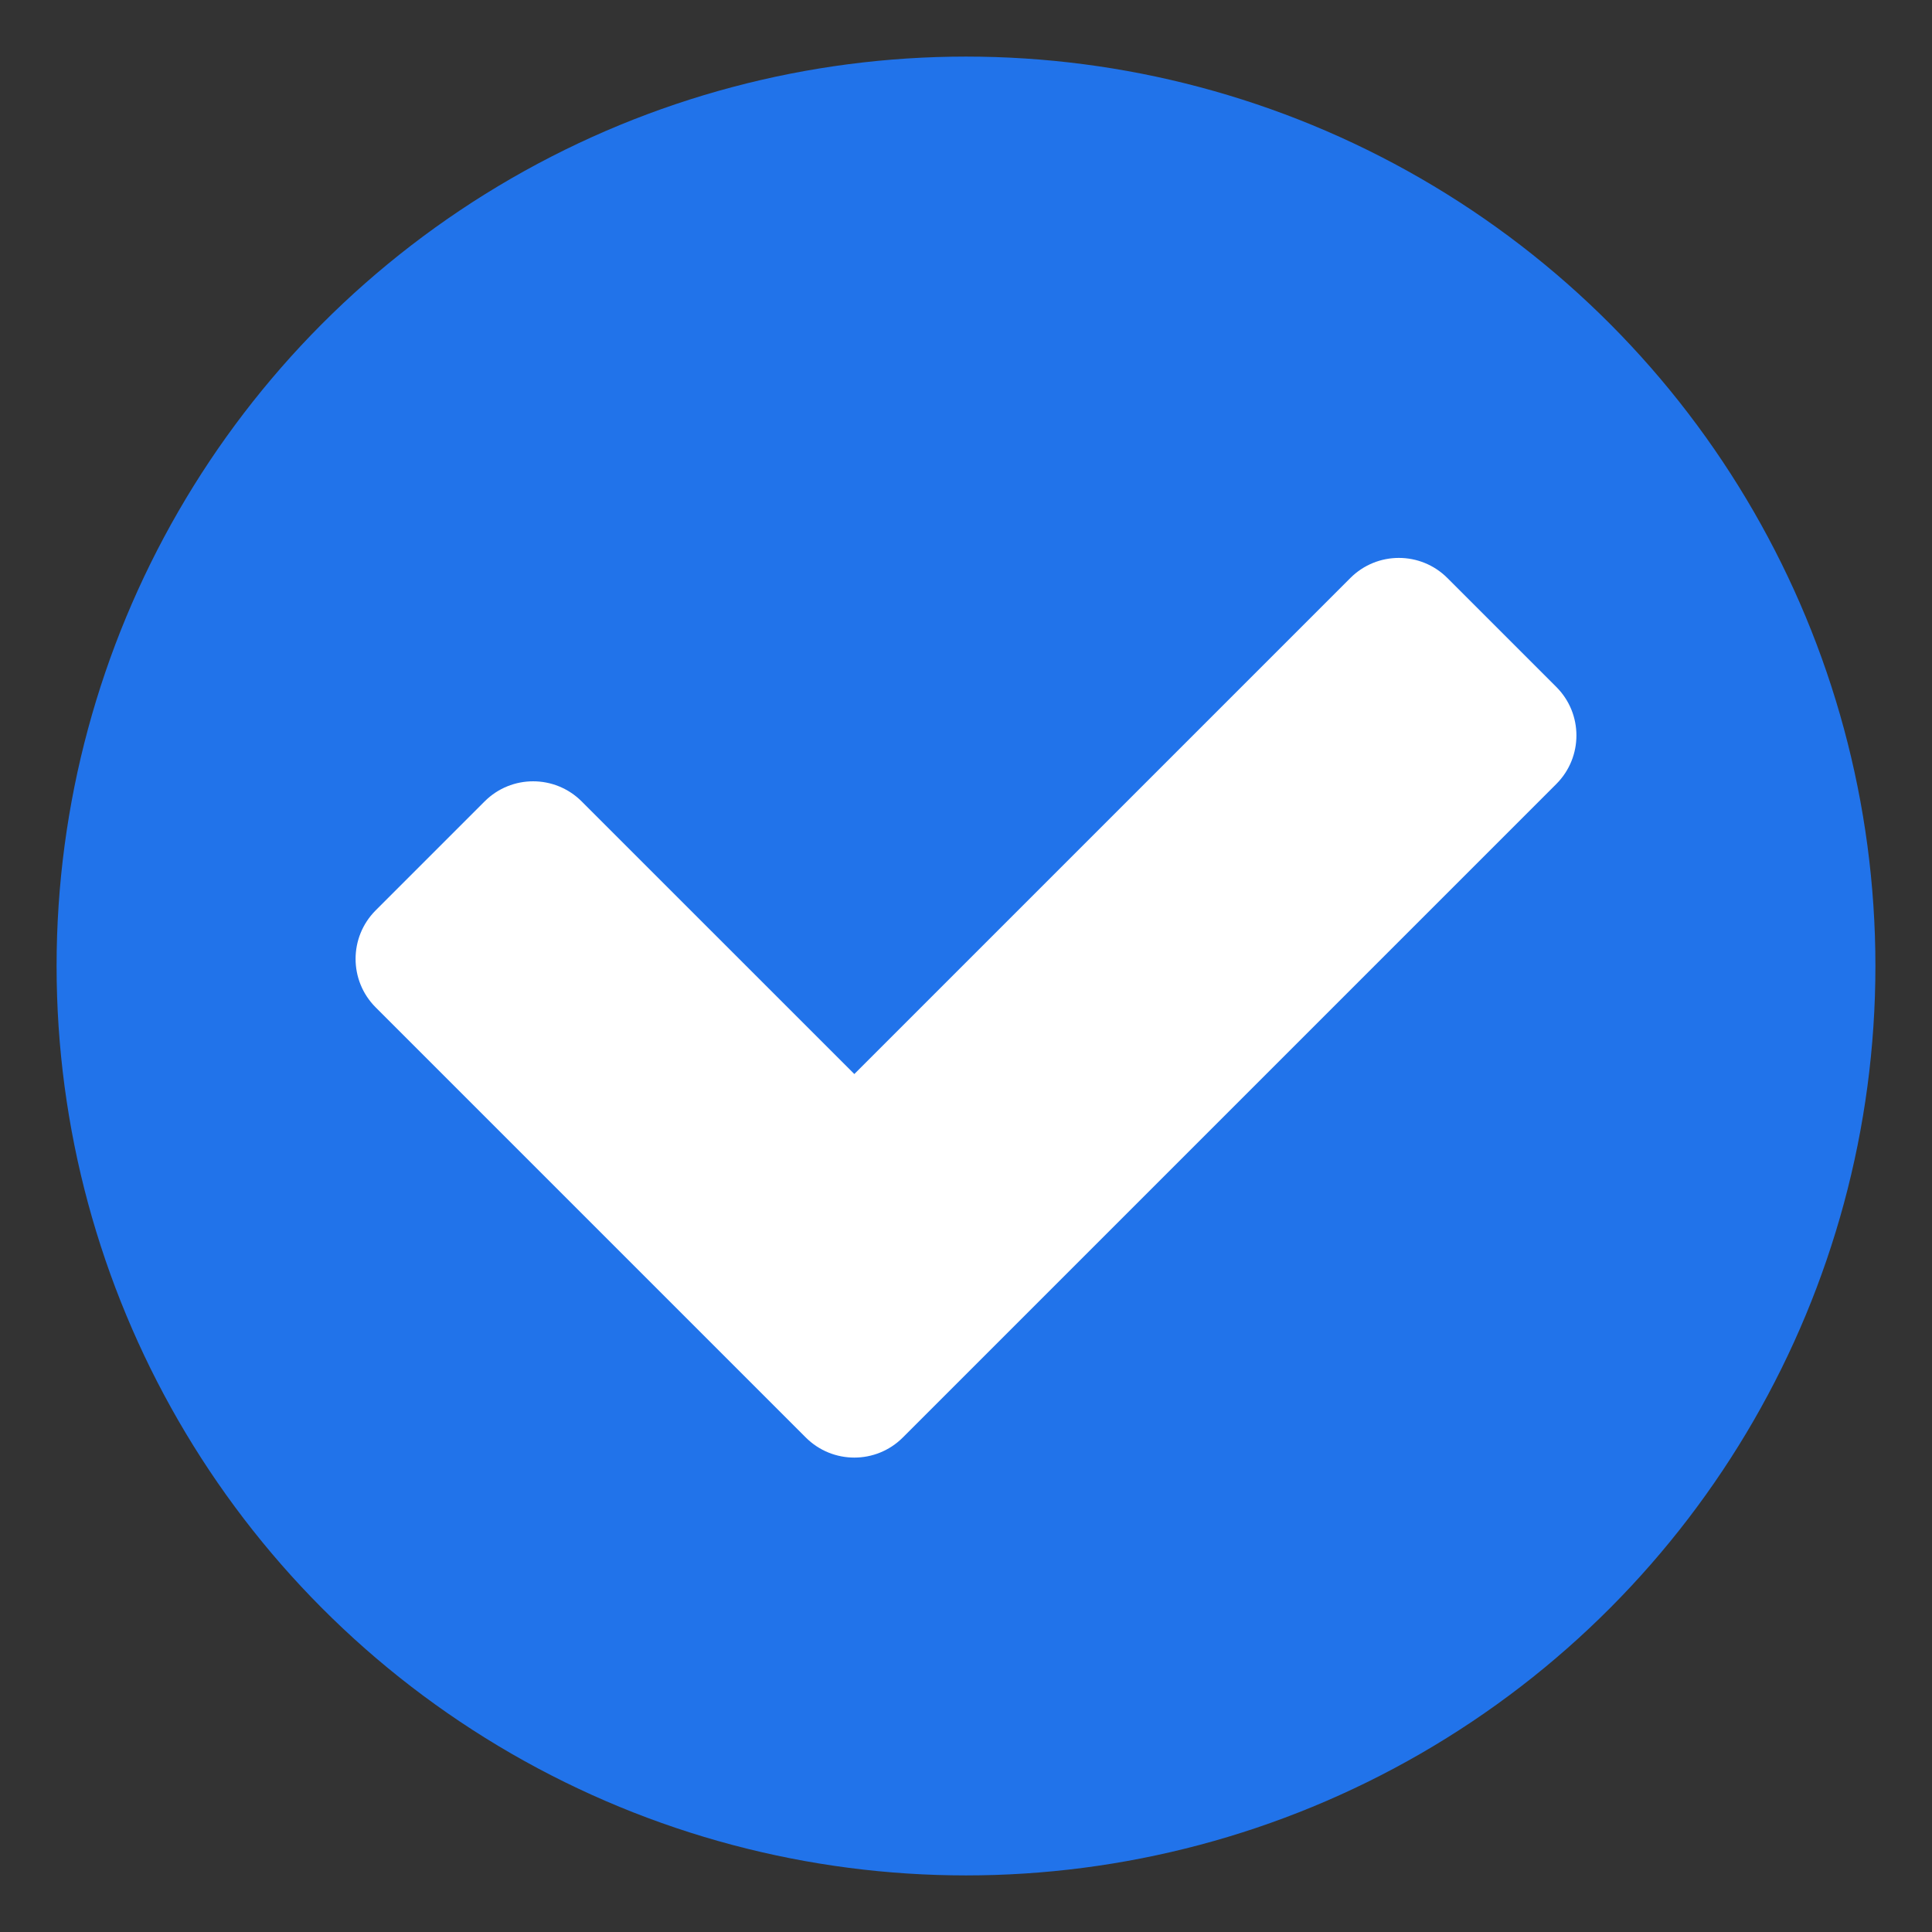 <?xml version="1.0" encoding="UTF-8"?>
<svg id="Layer_1" xmlns="http://www.w3.org/2000/svg" version="1.1" viewBox="0 0 478 478">
  <rect x="0" y="0" width="478" height="478" fill="#333333" stroke="none"/>
  <!-- Generator: Adobe Illustrator 29.5.1, SVG Export Plug-In . SVG Version: 2.1.0 Build 141)  -->
  <defs>
    <style>
      .st0 {
        fill: #2173ea;
      }

      .st1 {
        fill: #fff;
      }
    </style>
  </defs>
  <circle class="st0" cx="239" cy="239" r="225"/>
  <path class="st1" d="M385.06,193.96l-161.7,161.7c-6.62,6.62-17.36,6.62-23.99,0l-106.43-106.43c-6.62-6.62-6.62-17.36,0-23.99l26.97-26.97c6.62-6.62,17.36-6.62,23.99,0l67.47,67.46,122.73-122.73c6.62-6.62,17.37-6.62,23.99,0l26.97,26.97c6.62,6.62,6.62,17.36,0,23.99Z"/>
</svg>